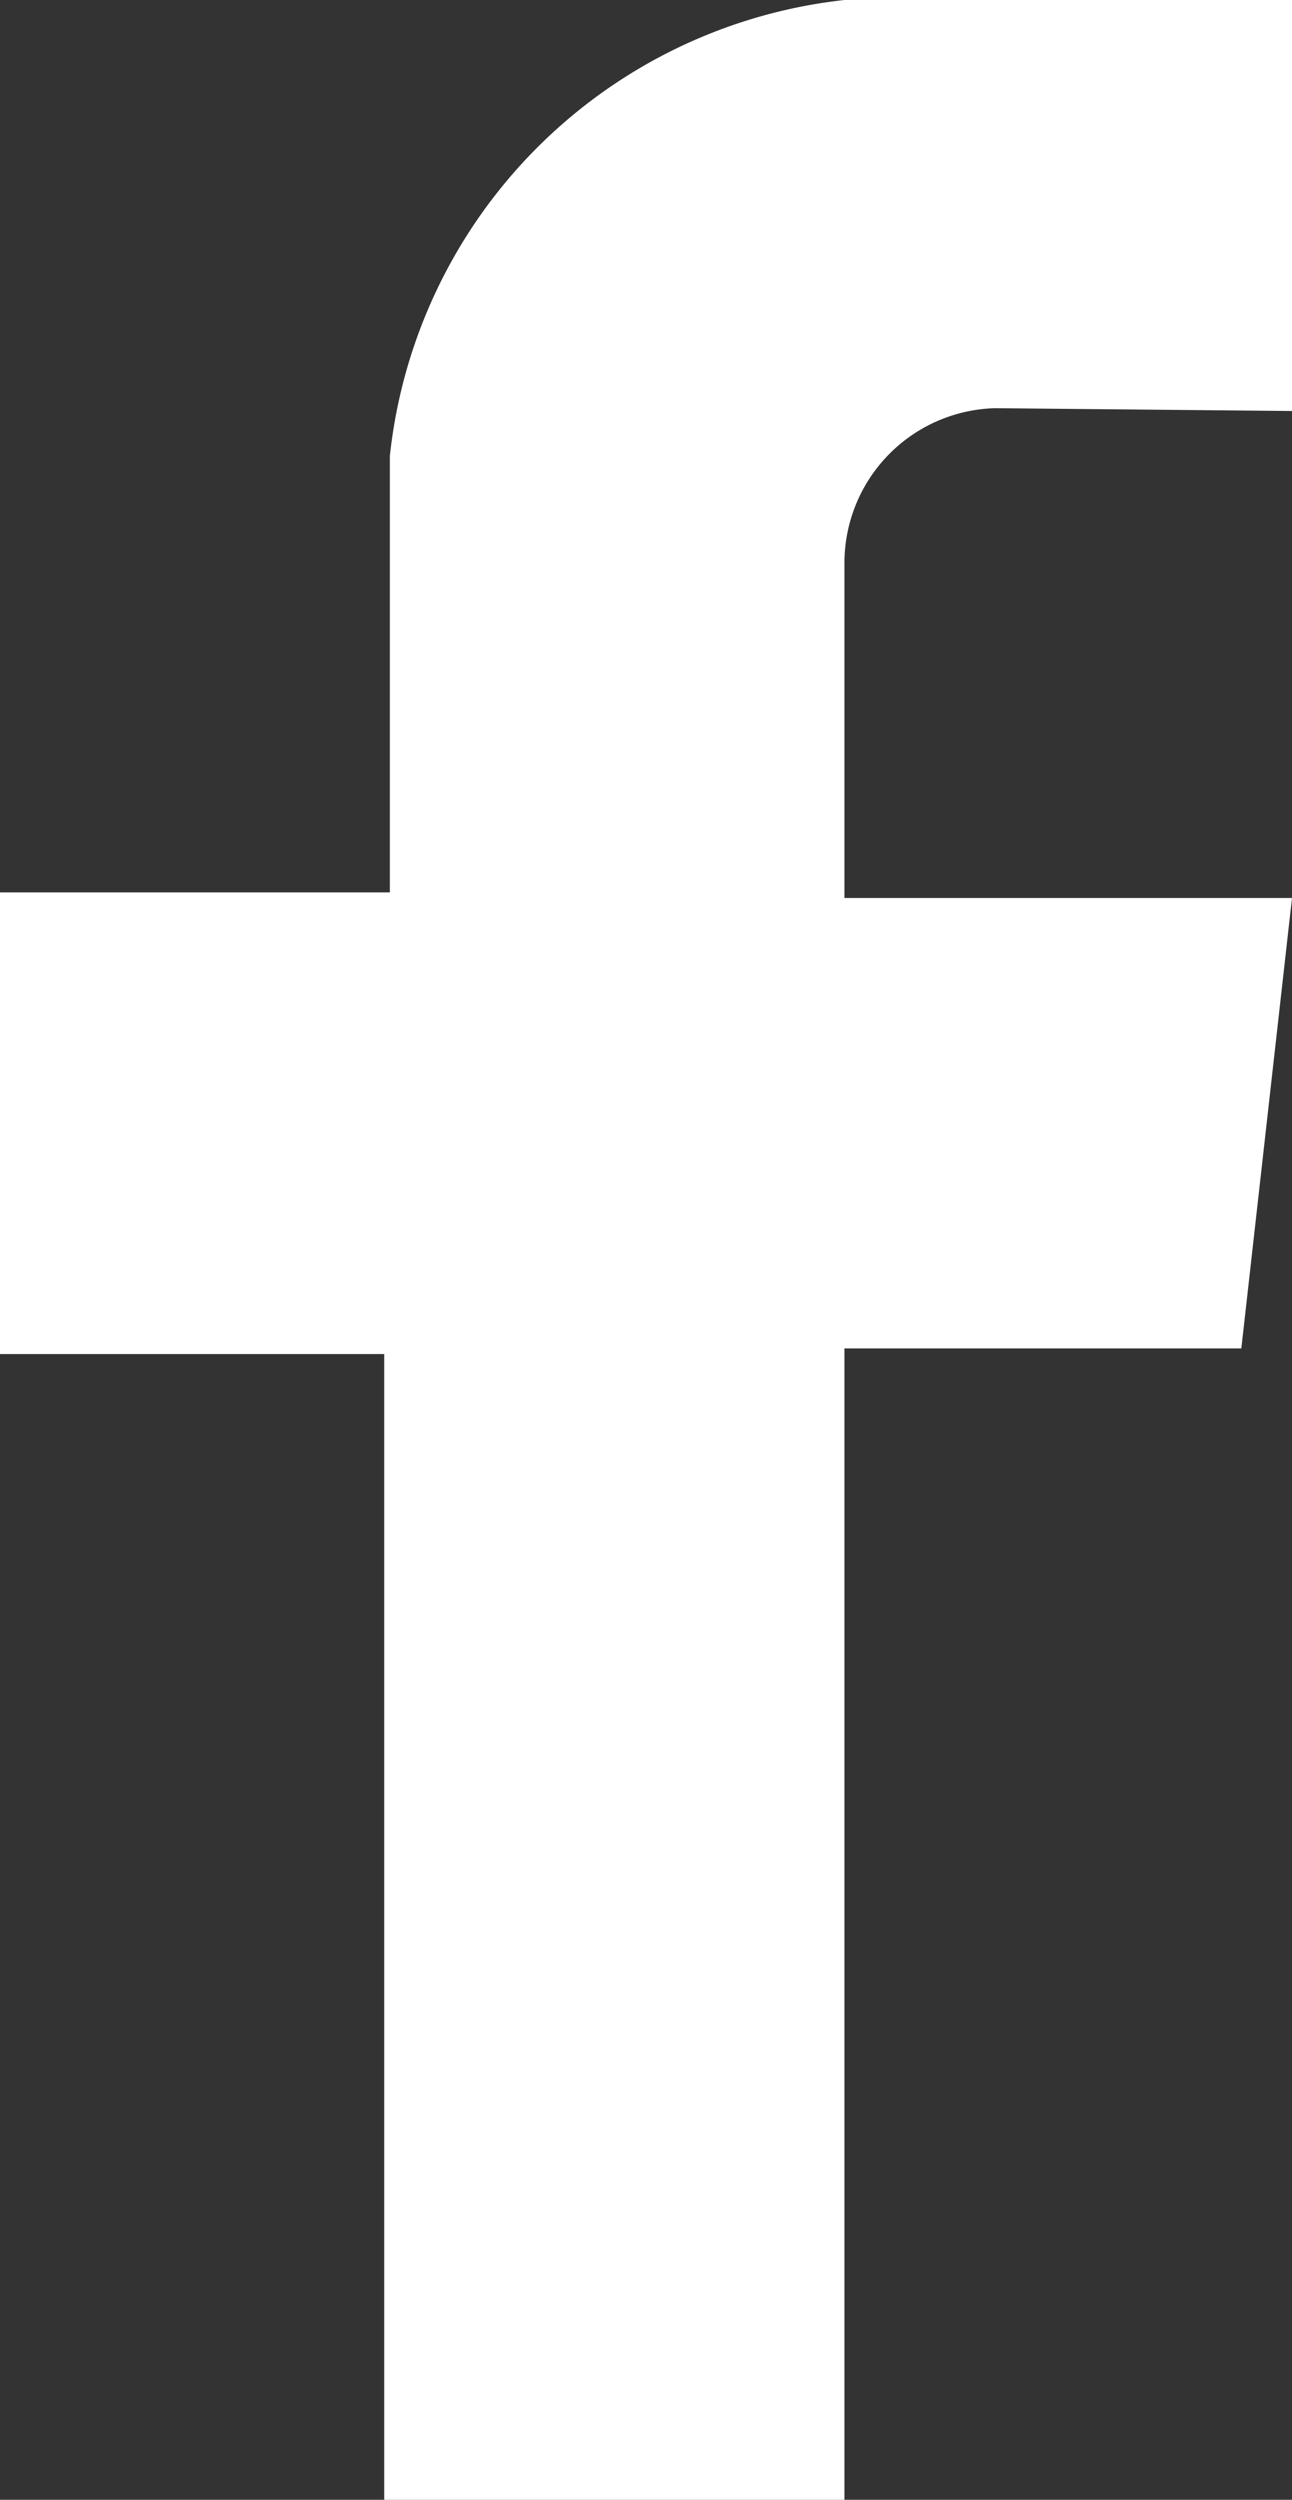 <svg xmlns="http://www.w3.org/2000/svg" viewBox="0 0 9.18 17.76"><rect x="0" y="0" width="9.18" height="17.76" fill="#333333" stroke="none"/><defs><style>.cls-1{fill:#fff;}</style></defs><g id="Layer_2" data-name="Layer 2"><g id="Layer_1-2" data-name="Layer 1"><path class="cls-1" d="M9.18,2.92V0L6,0A3.65,3.65,0,0,0,2.77,3.24v3.1H0V9.62H2.73v8.14H6V9.58H8.82l.36-3.2H6V4A1.1,1.1,0,0,1,7.07,2.9Z"/></g></g></svg>